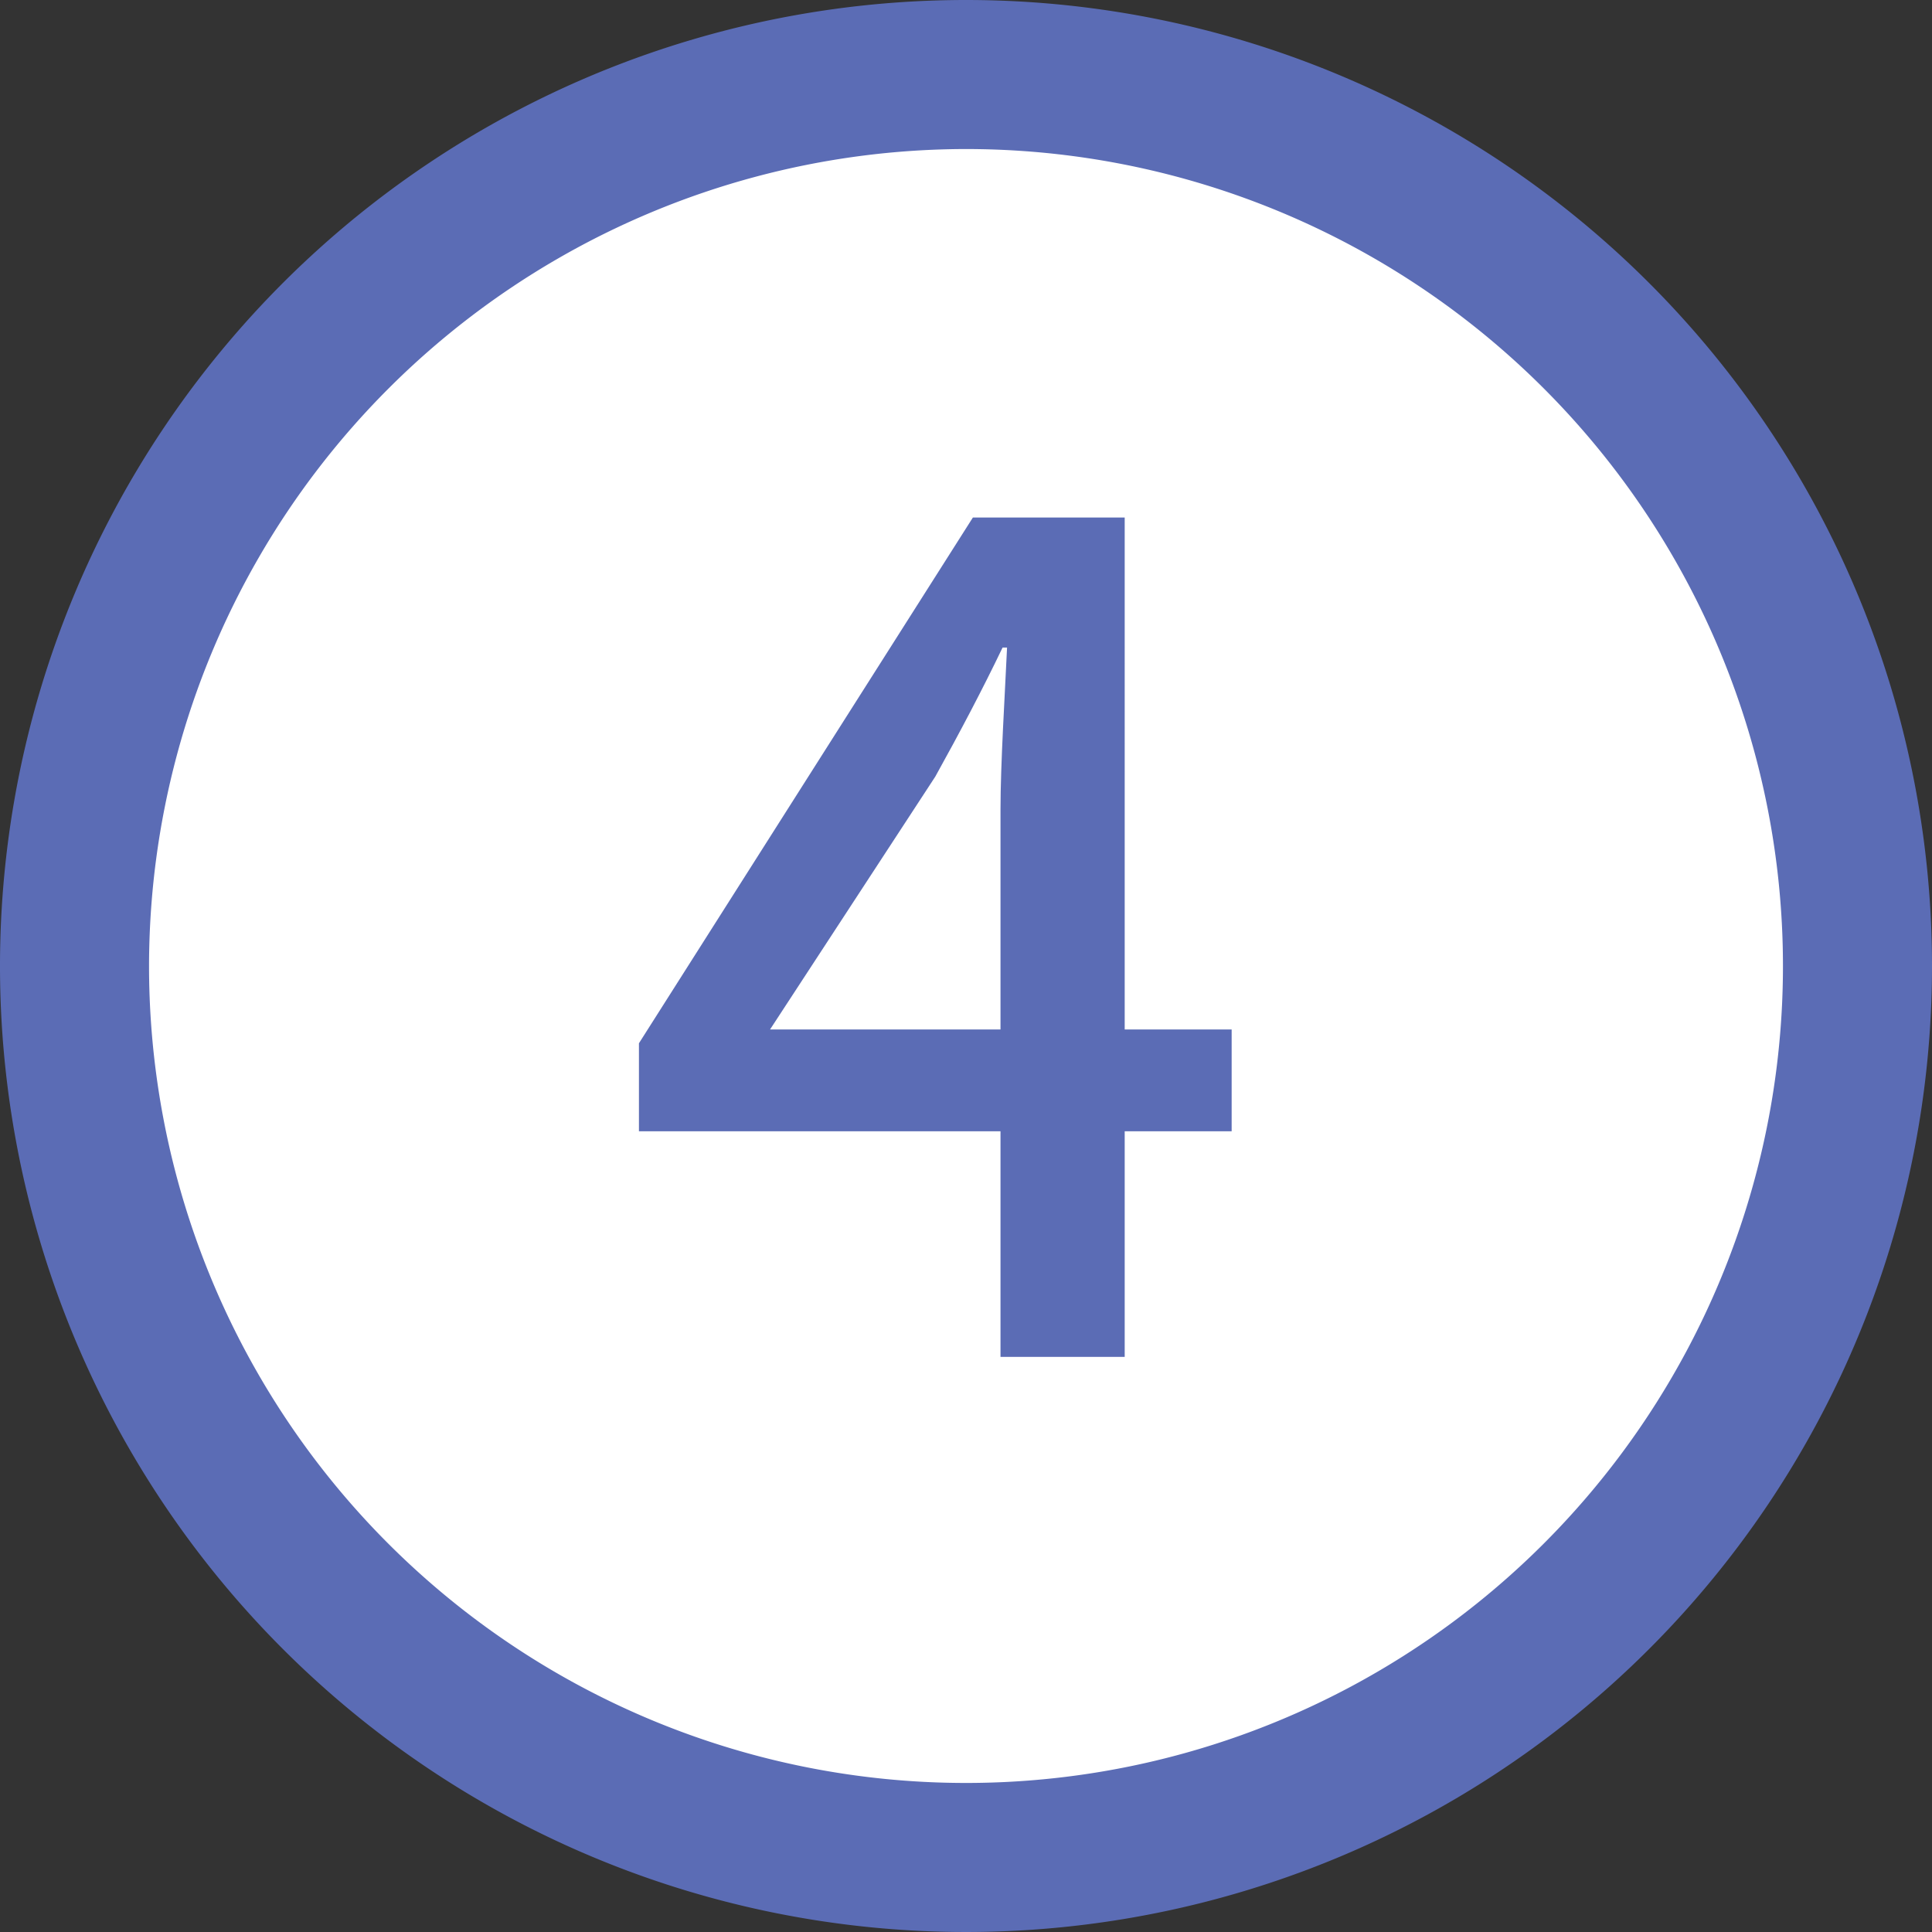 <svg xmlns="http://www.w3.org/2000/svg" viewBox="0 0 56 56"><rect x="0" y="0" width="56" height="56" fill="#333333" stroke="none"/><defs><style>.cls-1{fill:#fff;}.cls-2{fill:#5b6cb5;}</style></defs><title>no04_56</title><g id="レイヤー_2" data-name="レイヤー 2"><g id="コンテンツ"><circle class="cls-1" cx="28" cy="28" r="25.84"/><path class="cls-2" d="M28,4.32A23.68,23.68,0,1,1,4.32,28,23.7,23.7,0,0,1,28,4.32M28,0A28,28,0,1,0,56,28,28,28,0,0,0,28,0Z"/><path class="cls-2" d="M35.7,32.79H32.6v6.54H29V32.79H18.52V30.24L28.2,15h4.4V29.84h3.1ZM29,29.84V23.47c0-1.33.13-3.38.19-4.7h-.13c-.59,1.23-1.25,2.48-1.95,3.74l-4.79,7.33Z"/></g></g></svg>